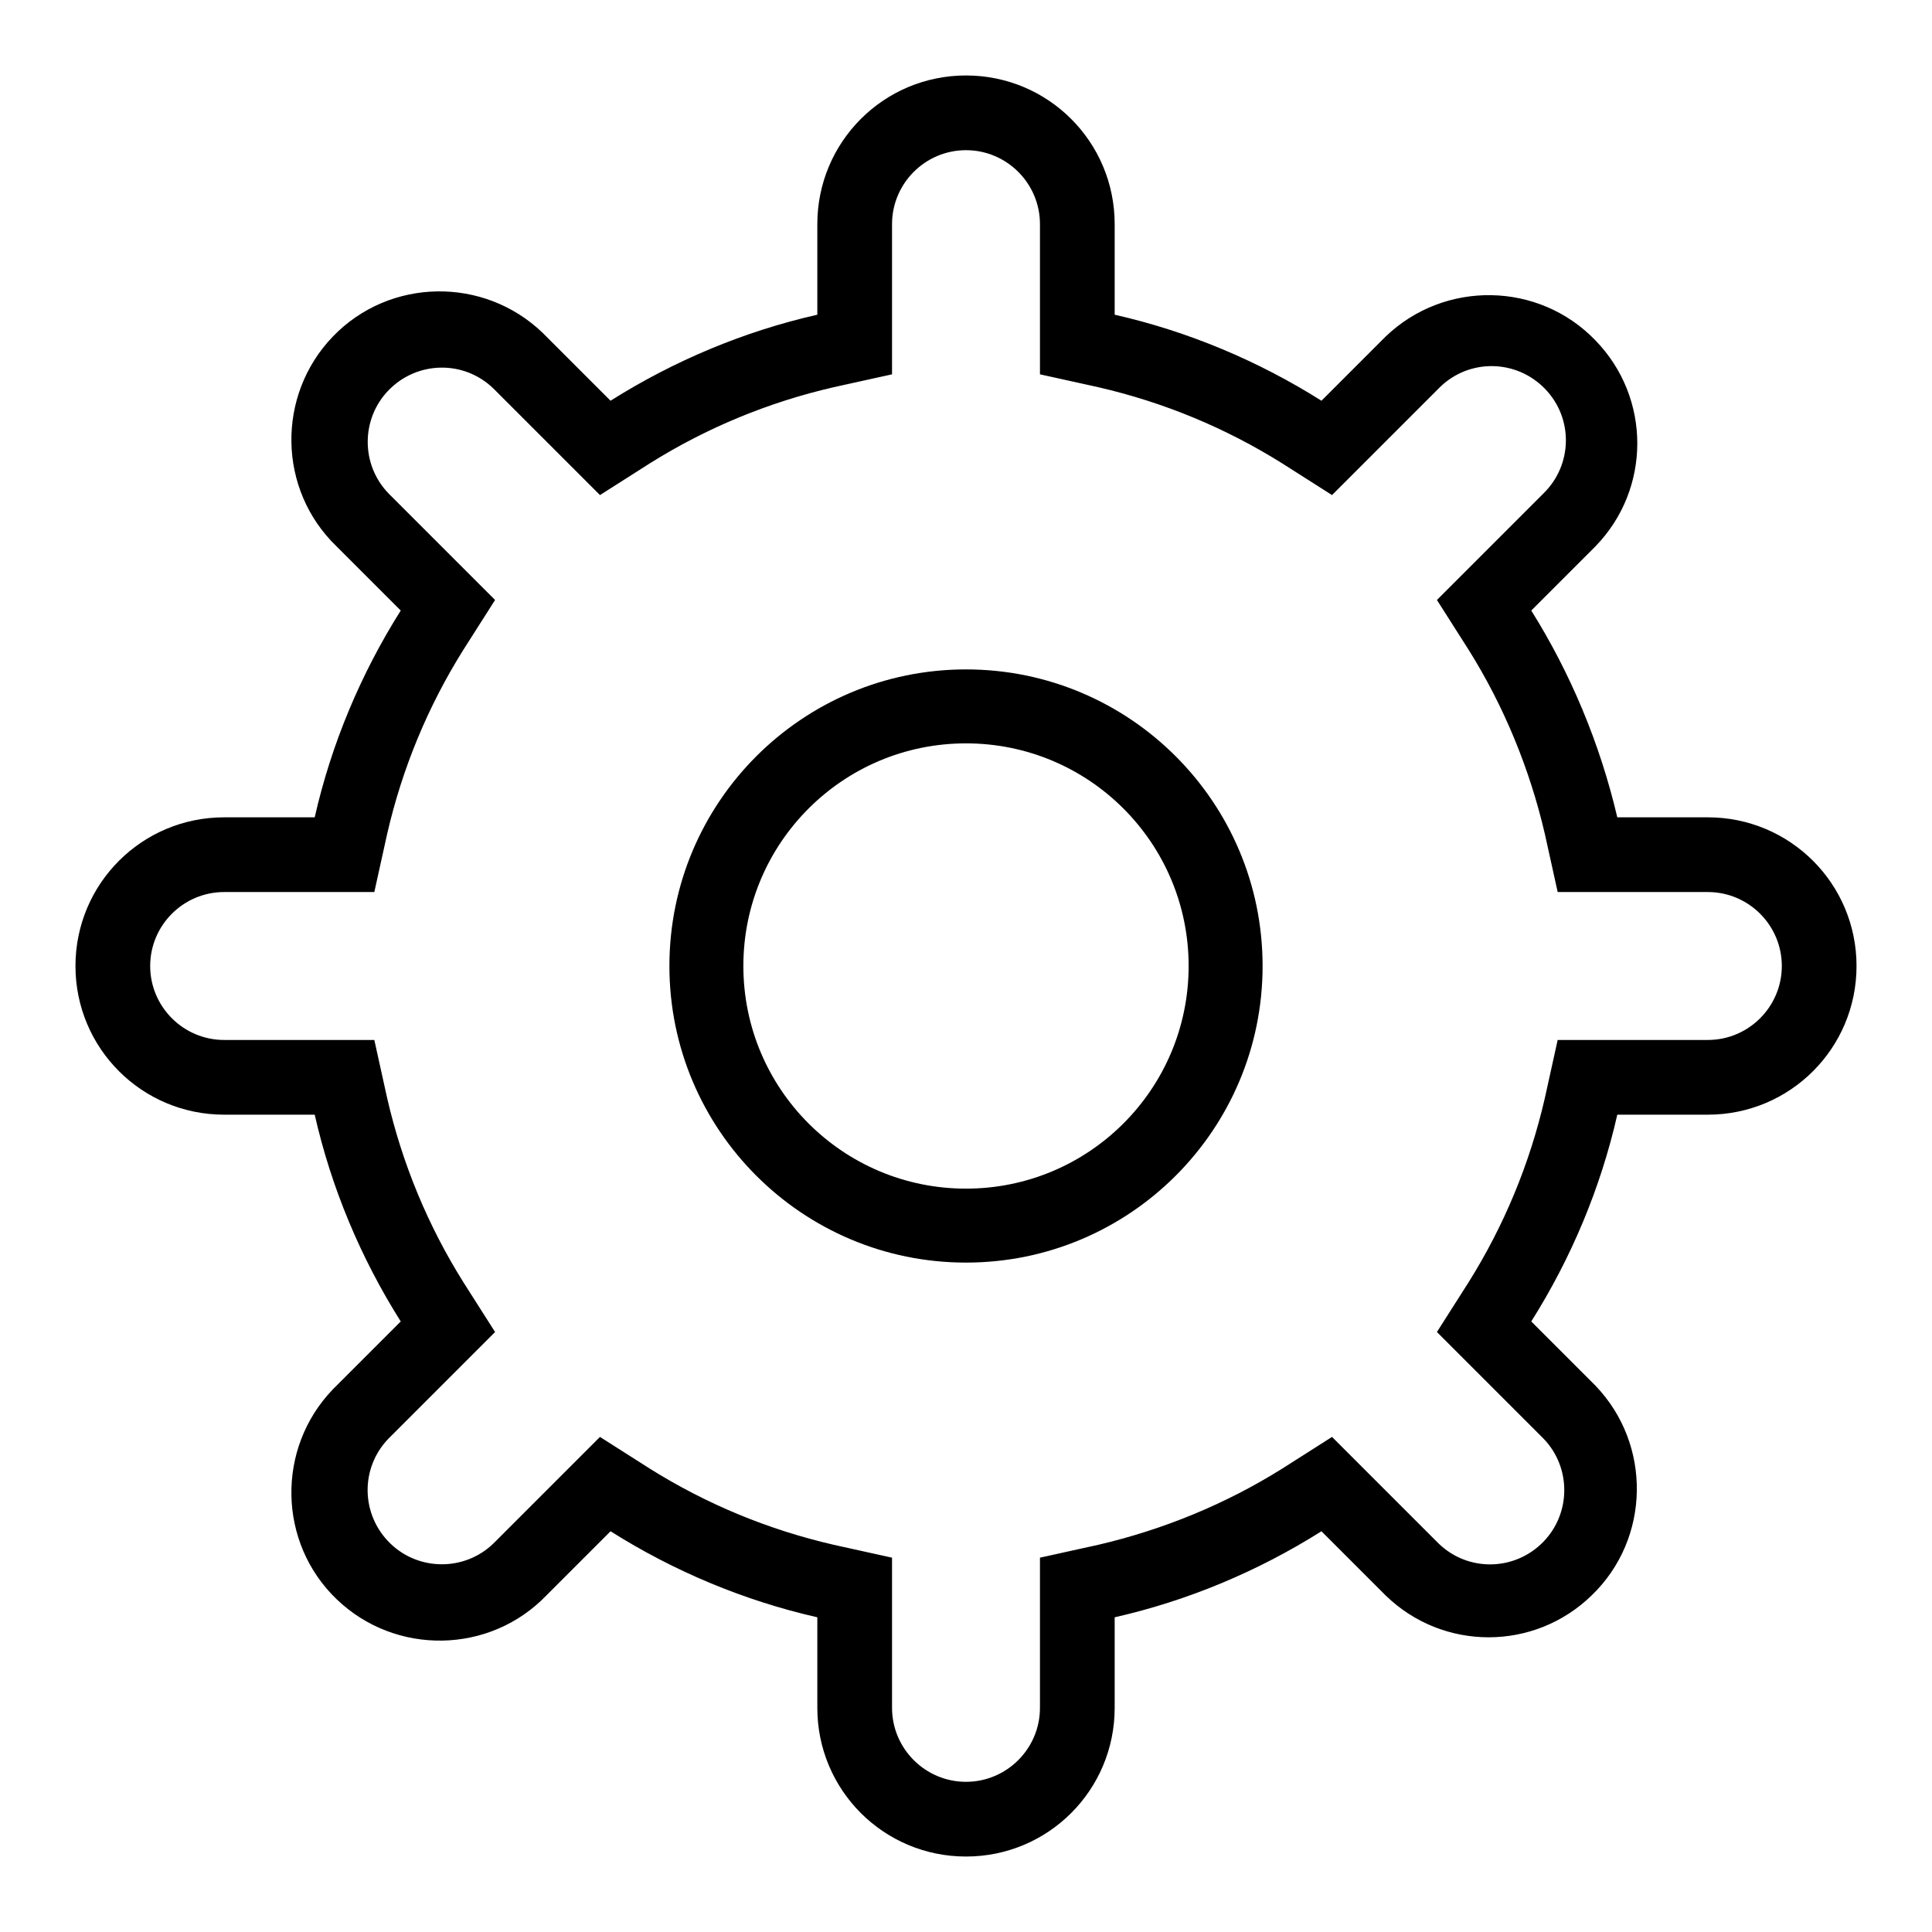 <?xml version="1.0" encoding="utf-8"?>
<!-- Svg Vector Icons : http://www.onlinewebfonts.com/icon -->
<!DOCTYPE svg PUBLIC "-//W3C//DTD SVG 1.1//EN" "http://www.w3.org/Graphics/SVG/1.1/DTD/svg11.dtd">
<svg version="1.1" xmlns="http://www.w3.org/2000/svg" xmlns:xlink="http://www.w3.org/1999/xlink" x="0px" y="0px" viewBox="0 0 256 256" enable-background="new 0 0 256 256" xml:space="preserve">
<g> <path fill="#000000" d="M86.1,61.4l-6.6,4.2L65.4,51.5c-3.9-3.8-10.1-3.7-13.9,0.2c-3.7,3.8-3.7,9.9,0,13.7l14.1,14.1l-4.2,6.6 c-4.7,7.5-8.1,15.7-10.1,24.4l-1.7,7.7H29.7c-5.4,0-9.8,4.4-9.8,9.8c0,5.4,4.4,9.8,9.8,9.8h19.9l1.7,7.7c2,8.7,5.4,16.9,10.1,24.4 l4.2,6.6l-14.1,14.1c-3.8,3.9-3.7,10.1,0.2,13.9c3.8,3.7,9.9,3.7,13.7,0l14.1-14.1l6.6,4.2c7.5,4.7,15.7,8.1,24.4,10.1l7.7,1.7 v19.9c0,5.4,4.4,9.8,9.8,9.8c5.4,0,9.8-4.4,9.8-9.8v-19.9l7.7-1.7c8.6-2,16.9-5.4,24.4-10.1l6.6-4.2l14.1,14.1 c3.9,3.8,10.1,3.7,13.9-0.2c3.7-3.8,3.7-9.9,0-13.7l-14.1-14.1l4.2-6.6c4.7-7.5,8.1-15.7,10.1-24.4l1.7-7.7h19.9 c5.4,0,9.8-4.4,9.8-9.8c0-5.4-4.4-9.8-9.8-9.8h-19.9l-1.7-7.7c-2-8.6-5.4-16.9-10.1-24.4l-4.2-6.6l14.1-14.1c3.9-3.8,4-10,0.2-13.9 c-3.8-3.9-10-4-13.9-0.2c-0.1,0.1-0.2,0.2-0.2,0.2l-14.1,14.1l-6.6-4.2c-7.5-4.7-15.7-8.1-24.4-10.1l-7.7-1.7V29.7 c0-5.4-4.4-9.8-9.8-9.8s-9.8,4.4-9.8,9.8v19.9l-7.7,1.7C101.8,53.3,93.6,56.7,86.1,61.4L86.1,61.4z M80.9,53.1 c8.4-5.3,17.7-9.2,27.4-11.4v-12c0-10.9,8.8-19.7,19.7-19.7c10.9,0,19.7,8.8,19.7,19.7c0,0,0,0,0,0v12c9.7,2.2,19,6.1,27.4,11.4 l8.5-8.5c7.8-7.5,20.3-7.3,27.8,0.5c7.4,7.6,7.4,19.7,0,27.3l-8.5,8.5c5.2,8.3,9.1,17.6,11.4,27.4h12c10.9,0,19.7,8.8,19.7,19.7 c0,10.9-8.8,19.7-19.7,19.7h-12c-2.2,9.7-6.1,19-11.4,27.4l8.5,8.5c7.5,7.8,7.3,20.3-0.5,27.8c-7.6,7.4-19.7,7.4-27.3,0l-8.5-8.5 c-8.4,5.3-17.7,9.2-27.4,11.4v12c0,10.9-8.8,19.7-19.7,19.7c-10.9,0-19.7-8.8-19.7-19.7v-12c-9.7-2.2-19-6.1-27.4-11.4l-8.5,8.5 c-7.5,7.8-20,8-27.8,0.5c-7.8-7.5-8-20-0.5-27.8c0.2-0.2,0.3-0.3,0.5-0.5l8.5-8.5c-5.3-8.4-9.2-17.7-11.4-27.4h-12 c-10.9,0-19.7-8.8-19.7-19.7c0-10.9,8.8-19.7,19.7-19.7h12c2.2-9.7,6.1-19,11.4-27.4l-8.5-8.5c-7.8-7.5-8-20-0.5-27.8 c7.5-7.8,20-8,27.8-0.5c0.2,0.2,0.3,0.3,0.5,0.5L80.9,53.1z M128,157.5c16.3,0,29.5-13.2,29.5-29.5c0-16.3-13.2-29.5-29.5-29.5 c-16.3,0-29.5,13.2-29.5,29.5C98.5,144.3,111.7,157.5,128,157.5z M128,167.3c-21.7,0-39.3-17.6-39.3-39.3s17.6-39.3,39.3-39.3 c21.7,0,39.3,17.6,39.3,39.3S149.7,167.3,128,167.3z"/></g>
</svg>